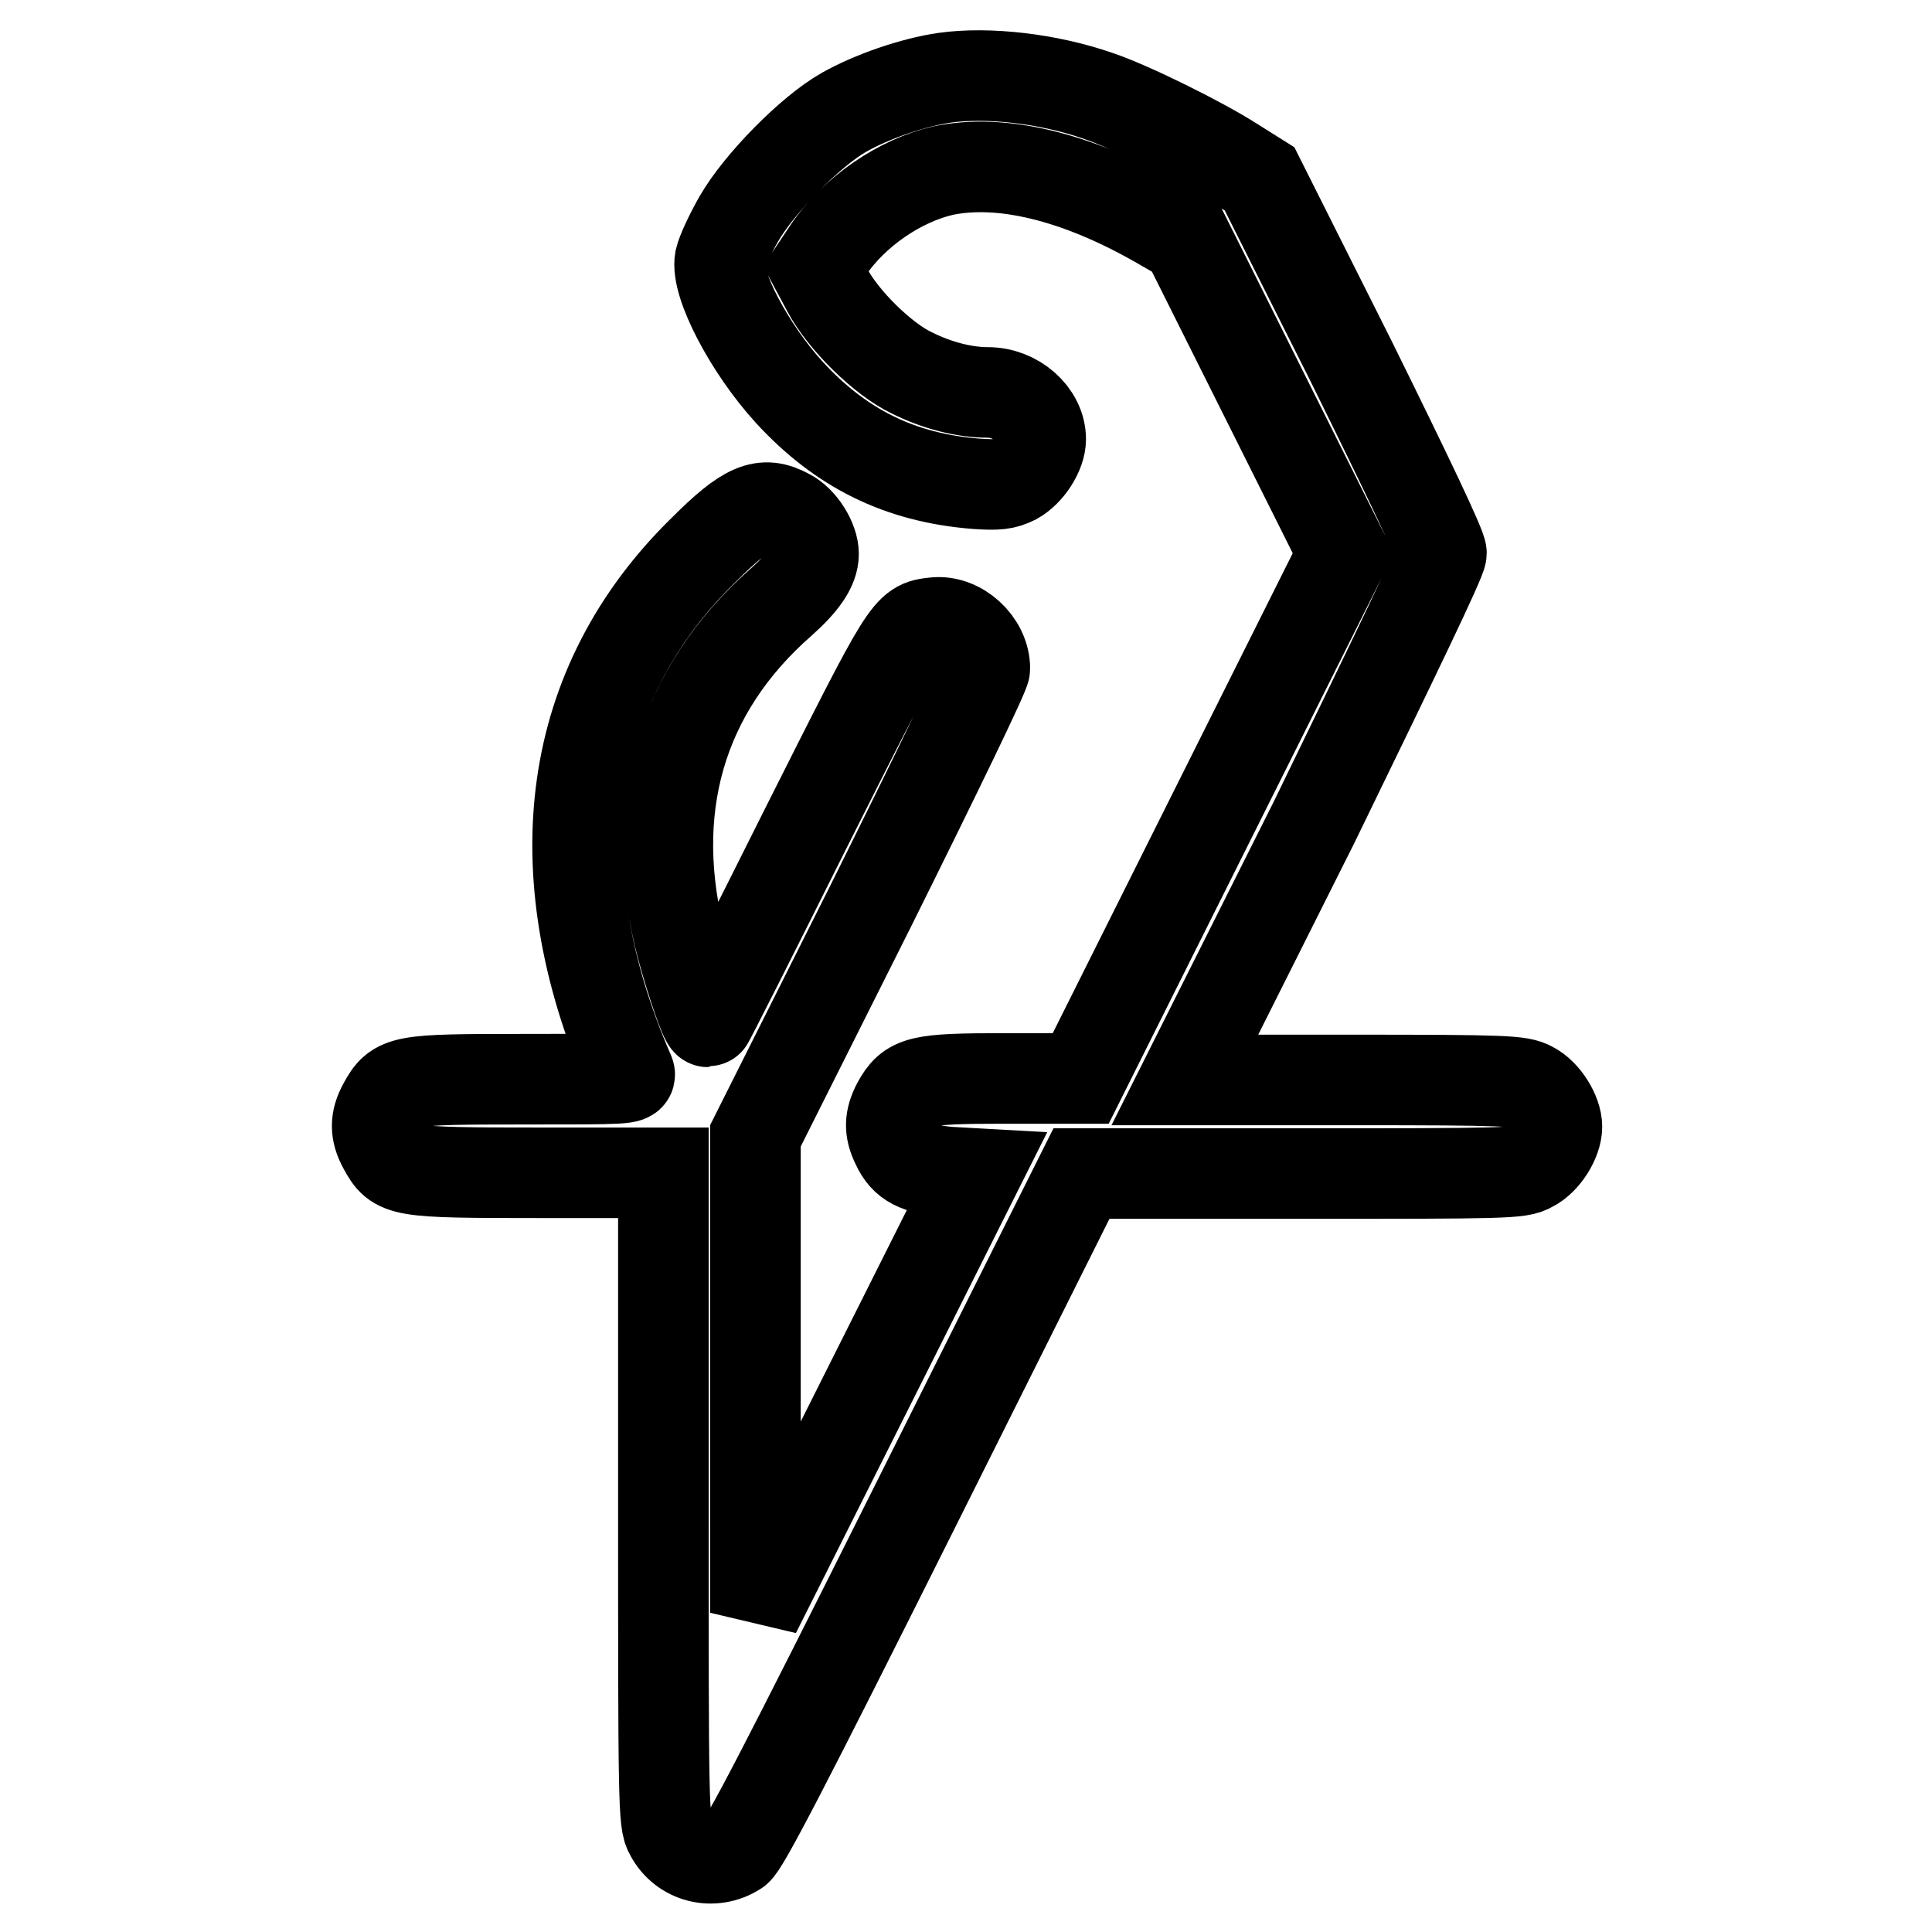 <?xml version="1.0" encoding="utf-8"?>
<!-- Svg Vector Icons : http://www.onlinewebfonts.com/icon -->
<!DOCTYPE svg PUBLIC "-//W3C//DTD SVG 1.1//EN" "http://www.w3.org/Graphics/SVG/1.1/DTD/svg11.dtd">
<svg version="1.1" xmlns="http://www.w3.org/2000/svg" xmlns:xlink="http://www.w3.org/1999/xlink" x="0px" y="0px" viewBox="0 0 256 256" enable-background="new 0 0 256 256" xml:space="preserve">
<g><g><g><path stroke-width="12" fill-opacity="0" stroke="#000000"  d="M125.2,10.3c-4.2,0.6-9.7,2.5-13.4,4.6c-4.4,2.5-11.2,9.4-13.9,14.1c-1.2,2.1-2.3,4.5-2.5,5.4c-0.6,3.2,3.9,11.8,9.2,17.6c6.8,7.4,14.6,11.3,24.7,12.1c2.9,0.2,3.8,0.1,5.2-0.6c1.8-1,3.4-3.5,3.4-5.3c0-3.3-3.3-6.2-7-6.2c-3.1,0-6.7-0.9-10.1-2.6c-3.8-1.8-9.1-7-11.2-11l-1.5-2.8l1.6-2.4c3.5-5.2,9.6-9.3,15.3-10.6c7.7-1.6,17.6,0.8,28.2,6.8l4,2.3l10.4,20.8L178,73.3l-17.4,34.8l-17.4,34.8h-10.1c-11.3,0-12.5,0.3-14.2,3.4c-1,1.9-1.1,3.4-0.1,5.4c1.1,2.4,2.7,3.2,6.9,3.6l3.6,0.2l-14.6,29.1l-14.6,29.1v-31.6l0-31.6l15.2-30.3c8.8-17.7,15.2-30.9,15.2-31.6c0-3.4-3.4-6.5-6.7-6.1c-3.6,0.4-3.5,0.4-17.1,27.4c-7,14-12.8,25.5-12.9,25.5c-0.4,0-2.2-5.3-3.4-9.7c-4.9-18.3-0.3-34.2,13.2-46c2.8-2.5,4.2-4.5,4.2-6.3c0-1.8-1.6-4.4-3.4-5.3c-3.3-1.8-5.5-0.9-11.2,4.8c-18.1,17.7-21.6,42.2-9.8,69.3c0.3,0.8-0.5,0.8-14.1,0.8c-16.1,0-16.7,0.1-18.5,3.4c-1.1,2-1.1,3.6,0,5.6c1.8,3.3,2.1,3.4,20.6,3.4h16.5v43c0,40.7,0,43.1,0.9,44.6c1.7,3.2,5.7,4.2,8.8,2.2c1-0.7,6.5-11.3,23.5-45.3l22.2-44.4h29c27.2,0,29.1,0,30.6-0.9c1.8-0.9,3.4-3.5,3.4-5.3s-1.6-4.4-3.4-5.3c-1.5-0.8-3.2-0.9-23.7-0.9h-22.2l17.1-34.1C184.8,87,191,74.2,191,73.3c0-0.9-4.5-10.3-12-25.5l-12.1-24.1l-3.5-2.2c-4.2-2.7-13.7-7.4-17.9-8.8C138.9,10.4,130.9,9.5,125.2,10.3z"/></g></g></g>
</svg>